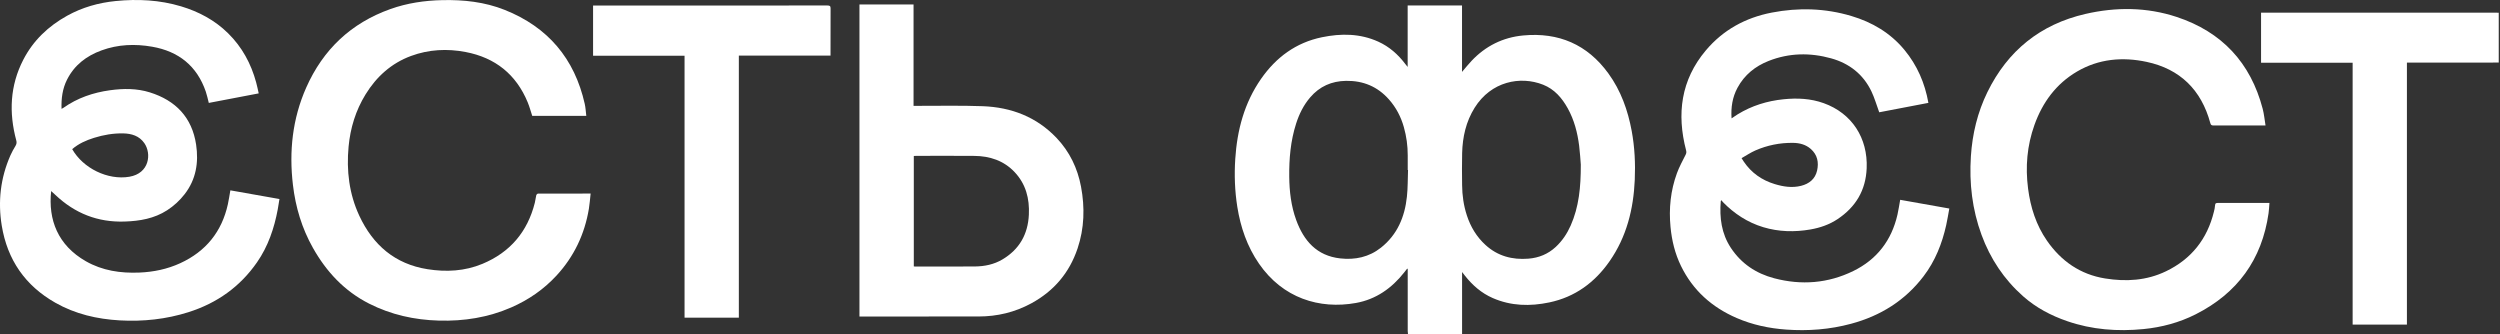 <?xml version="1.0" encoding="UTF-8" standalone="no"?> <svg xmlns="http://www.w3.org/2000/svg" xmlns:xlink="http://www.w3.org/1999/xlink" xmlns:serif="http://www.serif.com/" width="100%" height="100%" viewBox="0 0 1503 201" version="1.1" xml:space="preserve" style="fill-rule:evenodd;clip-rule:evenodd;stroke-linejoin:round;stroke-miterlimit:2;"><rect x="0" y="0" width="1503" height="201" fill="#333333" stroke="none"/> <g transform="matrix(1,0,0,1,-47.075,-185.215)"> <g id="есть-фест" serif:id="есть фест" transform="matrix(3.007,0,0,3.007,-0.001,165)"> <g id="фест" transform="matrix(1,0,0,1,23.279,0)"> <g transform="matrix(1,0,0,1,226.524,-78.531)"> <path d="M47.363,119.245C47.342,119.245 47.322,119.242 47.304,119.242C47.304,118.264 47.301,117.286 47.304,116.305C47.307,114.394 47.052,112.519 46.531,110.676C45.95,108.613 44.983,106.755 43.561,105.146C41.28,102.565 38.406,101.366 34.972,101.42C32.081,101.465 29.683,102.526 27.797,104.731C26.482,106.268 25.608,108.038 24.994,109.947C23.881,113.407 23.576,116.975 23.614,120.588C23.647,123.537 23.986,126.441 24.998,129.225C26.515,133.391 29.108,136.391 33.805,136.917C36.781,137.249 39.559,136.663 41.948,134.773C45.232,132.174 46.714,128.615 47.142,124.571C47.331,122.807 47.298,121.015 47.366,119.239L47.363,119.245ZM81.911,118.204C81.83,117.235 81.758,115.82 81.581,114.421C81.249,111.795 80.596,109.253 79.3,106.917C78.145,104.835 76.636,103.083 74.37,102.188C69.798,100.385 63.975,101.534 60.685,106.791C58.949,109.567 58.269,112.635 58.183,115.856C58.126,117.986 58.156,120.118 58.177,122.251C58.195,124.32 58.482,126.351 59.129,128.325C59.874,130.607 61.078,132.608 62.859,134.235C65.29,136.457 68.212,137.228 71.43,136.971C73.504,136.807 75.36,136.056 76.905,134.617C78.204,133.409 79.165,131.965 79.881,130.353C81.536,126.623 81.917,122.669 81.908,118.207L81.911,118.204ZM47.36,152.083C47.339,151.877 47.304,151.671 47.304,151.464C47.301,147.514 47.301,143.566 47.301,139.615L47.301,139.011C47.262,138.999 47.226,138.984 47.184,138.972C46.998,139.211 46.813,139.45 46.627,139.687C44.121,142.872 40.972,145.106 36.939,145.83C29.644,147.134 22.33,144.867 17.57,137.973C15.199,134.537 13.879,130.693 13.229,126.593C12.729,123.423 12.616,120.238 12.822,117.038C13.193,111.265 14.633,105.825 17.98,101.019C20.98,96.712 24.965,93.763 30.171,92.696C33.988,91.912 37.778,91.933 41.415,93.581C43.63,94.586 45.391,96.153 46.846,98.082C46.956,98.229 47.076,98.369 47.292,98.635L47.292,86.352L58.159,86.352L58.159,99.628C58.835,98.842 59.416,98.109 60.057,97.43C62.865,94.451 66.326,92.726 70.394,92.343C77.474,91.679 83.213,94.143 87.419,99.931C89.925,103.379 91.32,107.297 92.089,111.463C92.685,114.693 92.838,117.95 92.697,121.216C92.442,127.066 91.065,132.596 87.668,137.474C84.701,141.738 80.749,144.642 75.606,145.719C71.771,146.524 67.969,146.446 64.302,144.843C62.036,143.853 60.242,142.277 58.725,140.357C58.569,140.159 58.416,139.956 58.171,139.639L58.171,152.08L47.354,152.08L47.36,152.083Z" style="fill:white;fill-rule:nonzero;"></path> </g> <g transform="matrix(1,0,0,1,226.524,-78.531)"> <path d="M114.048,116.873C114.252,117.19 114.368,117.382 114.491,117.567C116.012,119.813 118.107,121.279 120.682,122.059C122.403,122.583 124.164,122.855 125.948,122.406C127.567,121.996 128.762,121.051 129.148,119.367C129.522,117.72 129.22,116.197 127.882,115.028C126.873,114.149 125.646,113.832 124.34,113.817C121.721,113.784 119.197,114.289 116.802,115.339C115.856,115.755 114.988,116.344 114.048,116.876L114.048,116.873ZM145.754,125.202C149.002,125.78 152.242,126.354 155.585,126.946C155.376,128.074 155.205,129.168 154.966,130.251C154.14,133.965 152.759,137.444 150.433,140.494C146.724,145.357 141.823,148.405 135.95,149.984C131.687,151.132 127.361,151.461 122.966,151.147C119.544,150.902 116.236,150.202 113.081,148.838C108.123,146.694 104.318,143.312 101.935,138.422C100.738,135.966 100.106,133.358 99.846,130.643C99.49,126.955 99.855,123.354 101.13,119.876C101.594,118.608 102.256,117.408 102.864,116.194C103.016,115.892 103.049,115.659 102.962,115.324C101.058,108.035 101.921,101.255 106.896,95.343C110.348,91.236 114.838,88.787 120.08,87.773C125.427,86.738 130.762,86.888 136.001,88.452C140.168,89.693 143.805,91.835 146.61,95.226C149.155,98.304 150.697,101.842 151.403,105.822C148.062,106.462 144.745,107.096 141.572,107.703C141.039,106.259 140.638,104.826 140.003,103.504C138.357,100.08 135.57,97.921 131.95,96.916C127.753,95.752 123.556,95.821 119.461,97.436C116.778,98.495 114.629,100.224 113.24,102.793C112.219,104.68 111.904,106.719 112.048,108.918C112.494,108.622 112.877,108.355 113.273,108.11C116.09,106.385 119.161,105.433 122.436,105.101C125.161,104.823 127.852,104.94 130.456,105.873C136.111,107.898 139.321,112.857 139.063,118.907C138.878,123.321 136.869,126.638 133.262,129.052C131.612,130.155 129.762,130.795 127.81,131.133C124.637,131.68 121.487,131.609 118.389,130.676C115.242,129.727 112.584,127.975 110.297,125.639C110.201,125.54 110.132,125.418 110.033,125.28C109.944,125.394 109.896,125.43 109.893,125.469C109.623,128.779 110.024,131.95 111.904,134.8C113.994,137.967 116.961,139.938 120.577,140.889C126.008,142.322 131.337,141.912 136.396,139.435C141.117,137.127 144.042,133.304 145.218,128.178C145.434,127.23 145.572,126.261 145.763,125.202L145.754,125.202Z" style="fill:white;fill-rule:nonzero;"></path> </g> <g transform="matrix(1,0,0,1,226.524,-78.531)"> <path d="M265.433,97.762C260.059,97.765 254.689,97.771 249.318,97.774L247.076,97.774L247.076,150.154L236.224,150.154L236.224,97.792L217.914,97.792L217.914,87.788L264.855,87.788C265.047,87.788 265.238,87.797 265.433,87.8L265.433,97.762Z" style="fill:white;fill-rule:nonzero;"></path> </g> <g transform="matrix(1,0,0,1,226.524,-78.531)"> <path d="M218.809,110.332L218.16,110.332C214.905,110.332 211.651,110.326 208.394,110.338C208.02,110.341 207.873,110.249 207.766,109.854C205.966,103.238 201.733,99.048 195.024,97.622C190.213,96.599 185.465,97.009 181.122,99.557C176.942,102.012 174.233,105.7 172.611,110.222C171.126,114.361 170.769,118.614 171.332,122.956C171.817,126.71 172.94,130.245 175.11,133.376C177.945,137.462 181.759,140.12 186.723,140.925C190.908,141.601 195.03,141.362 198.913,139.489C203.978,137.049 207.149,133.047 208.484,127.595C208.589,127.173 208.694,126.743 208.715,126.312C208.735,125.86 208.966,125.825 209.325,125.828C211.196,125.839 213.07,125.833 214.941,125.833L219.591,125.833C219.531,126.545 219.51,127.218 219.414,127.882C218.088,137.163 213.178,143.886 204.832,148.1C201.566,149.748 198.066,150.687 194.417,151.046C189.223,151.557 184.121,151.177 179.161,149.467C175.916,148.348 172.913,146.769 170.335,144.484C166.524,141.107 163.782,136.983 162.028,132.21C160.163,127.137 159.549,121.892 159.899,116.511C160.19,112.025 161.22,107.724 163.195,103.684C167.249,95.394 173.79,90.118 182.78,88.045C188.887,86.637 195.048,86.66 201.048,88.643C210.083,91.628 215.828,97.798 218.24,107.01C218.516,108.059 218.612,109.157 218.806,110.329L218.809,110.332Z" style="fill:white;fill-rule:nonzero;"></path> </g> </g> <g id="есть"> <path d="M30.093,36.544C32.269,40.366 37.206,42.789 41.514,42.062C45.543,41.383 45.98,37.447 44.516,35.345C43.496,33.879 41.951,33.422 40.265,33.392C38.283,33.359 36.347,33.688 34.449,34.283C32.874,34.78 31.386,35.429 30.093,36.541L30.093,36.544ZM25.884,44.927C25.264,50.67 27.225,55.754 32.817,58.951C36.137,60.847 39.768,61.374 43.534,61.218C46.37,61.098 49.115,60.53 51.695,59.343C56.812,56.992 60,53.056 61.215,47.553C61.41,46.671 61.536,45.774 61.712,44.778C64.942,45.349 68.194,45.926 71.528,46.515C71.415,47.212 71.313,47.891 71.19,48.567C70.484,52.356 69.268,55.957 67.053,59.151C63.649,64.062 59.033,67.328 53.345,69.135C48.857,70.558 44.259,71.043 39.583,70.777C35.053,70.519 30.712,69.514 26.725,67.253C20.687,63.829 17.127,58.661 16.007,51.842C15.214,47.012 15.75,42.313 17.729,37.809C18.022,37.142 18.384,36.499 18.762,35.874C18.974,35.518 19.022,35.213 18.911,34.804C17.421,29.262 17.642,23.848 20.306,18.677C22.291,14.825 25.309,11.957 29.087,9.864C32.111,8.189 35.359,7.271 38.783,6.93C43.205,6.49 47.582,6.708 51.86,7.991C55.407,9.056 58.611,10.764 61.263,13.378C64.05,16.123 65.858,19.452 66.873,23.211C67.065,23.911 67.206,24.623 67.382,25.392C64.002,26.038 60.703,26.669 57.401,27.3C57.198,26.519 57.048,25.765 56.803,25.048C55.039,19.907 51.372,16.988 46.082,16.063C42.657,15.462 39.254,15.594 35.957,16.796C32.946,17.894 30.53,19.727 29.06,22.643C28.141,24.462 27.889,26.417 27.961,28.49C28.12,28.4 28.243,28.35 28.347,28.272C31.147,26.298 34.29,25.227 37.658,24.764C40.331,24.396 43.005,24.378 45.603,25.188C50.776,26.806 54.051,30.198 54.866,35.638C55.398,39.206 54.86,42.603 52.566,45.552C51.585,46.815 50.417,47.894 49.07,48.761C46.486,50.43 43.591,50.918 40.574,51.017C35.197,51.196 30.62,49.378 26.74,45.705C26.461,45.442 26.174,45.188 25.881,44.918L25.884,44.927Z" style="fill:white;fill-rule:nonzero;"></path> <path d="M132.878,29.884L122.065,29.884C121.766,28.981 121.526,28.068 121.17,27.204C118.859,21.599 114.674,18.247 108.74,17.119C105.058,16.419 101.388,16.599 97.846,17.906C93.891,19.365 90.922,22.054 88.739,25.604C86.772,28.804 85.695,32.315 85.348,36.054C84.904,40.836 85.458,45.487 87.491,49.853C90.209,55.688 94.607,59.516 101.136,60.545C104.878,61.137 108.579,60.943 112.105,59.477C117.637,57.175 121.125,53.065 122.586,47.257C122.709,46.767 122.751,46.258 122.87,45.768C122.903,45.633 123.092,45.436 123.209,45.436C126.687,45.418 130.166,45.421 133.741,45.421C133.624,46.459 133.558,47.461 133.396,48.447C132.555,53.535 130.426,58.012 126.927,61.81C124.37,64.583 121.326,66.679 117.868,68.19C113.255,70.202 108.423,70.959 103.414,70.821C98.508,70.684 93.835,69.652 89.446,67.424C84.5,64.915 80.899,61.042 78.214,56.271C76.01,52.362 74.747,48.142 74.223,43.698C73.43,36.981 74.121,30.452 76.878,24.234C80.249,16.623 85.841,11.329 93.724,8.527C97.077,7.333 100.555,6.825 104.103,6.747C108.366,6.657 112.557,7.106 116.548,8.694C125.202,12.134 130.528,18.432 132.567,27.5C132.738,28.257 132.771,29.046 132.875,29.887L132.878,29.884Z" style="fill:white;fill-rule:nonzero;"></path> <path d="M198.356,59.983C198.467,59.995 198.521,60.007 198.572,60.007C202.577,60.007 206.583,60.034 210.592,59.998C212.517,59.98 214.382,59.594 216.061,58.601C219.459,56.591 221.174,53.565 221.36,49.65C221.513,46.438 220.767,43.513 218.501,41.12C216.327,38.826 213.552,37.923 210.466,37.893C206.601,37.854 202.733,37.884 198.868,37.884C198.701,37.884 198.533,37.899 198.356,37.908L198.356,59.986L198.356,59.983ZM187.489,70.005L187.489,7.614L198.305,7.614L198.305,27.886L198.973,27.886C203.365,27.898 207.76,27.79 212.145,27.955C217.848,28.167 222.902,30.096 226.907,34.313C229.515,37.059 231.095,40.351 231.79,44.048C232.568,48.211 232.458,52.356 231.098,56.4C229.464,61.26 226.374,64.909 221.848,67.37C218.552,69.162 215.037,69.993 211.313,69.999C203.562,70.014 195.812,70.005 188.061,70.005L187.489,70.005Z" style="fill:white;fill-rule:nonzero;"></path> <path d="M163.378,70.241L152.52,70.241L152.52,17.87L134.231,17.87L134.231,7.83L134.8,7.83C150.236,7.83 165.668,7.833 181.101,7.821C181.577,7.821 181.72,7.94 181.717,8.428C181.696,11.365 181.705,14.299 181.705,17.236L181.705,17.84L163.375,17.84L163.375,70.244L163.378,70.241Z" style="fill:white;fill-rule:nonzero;"></path> </g> </g> </g> </svg> 